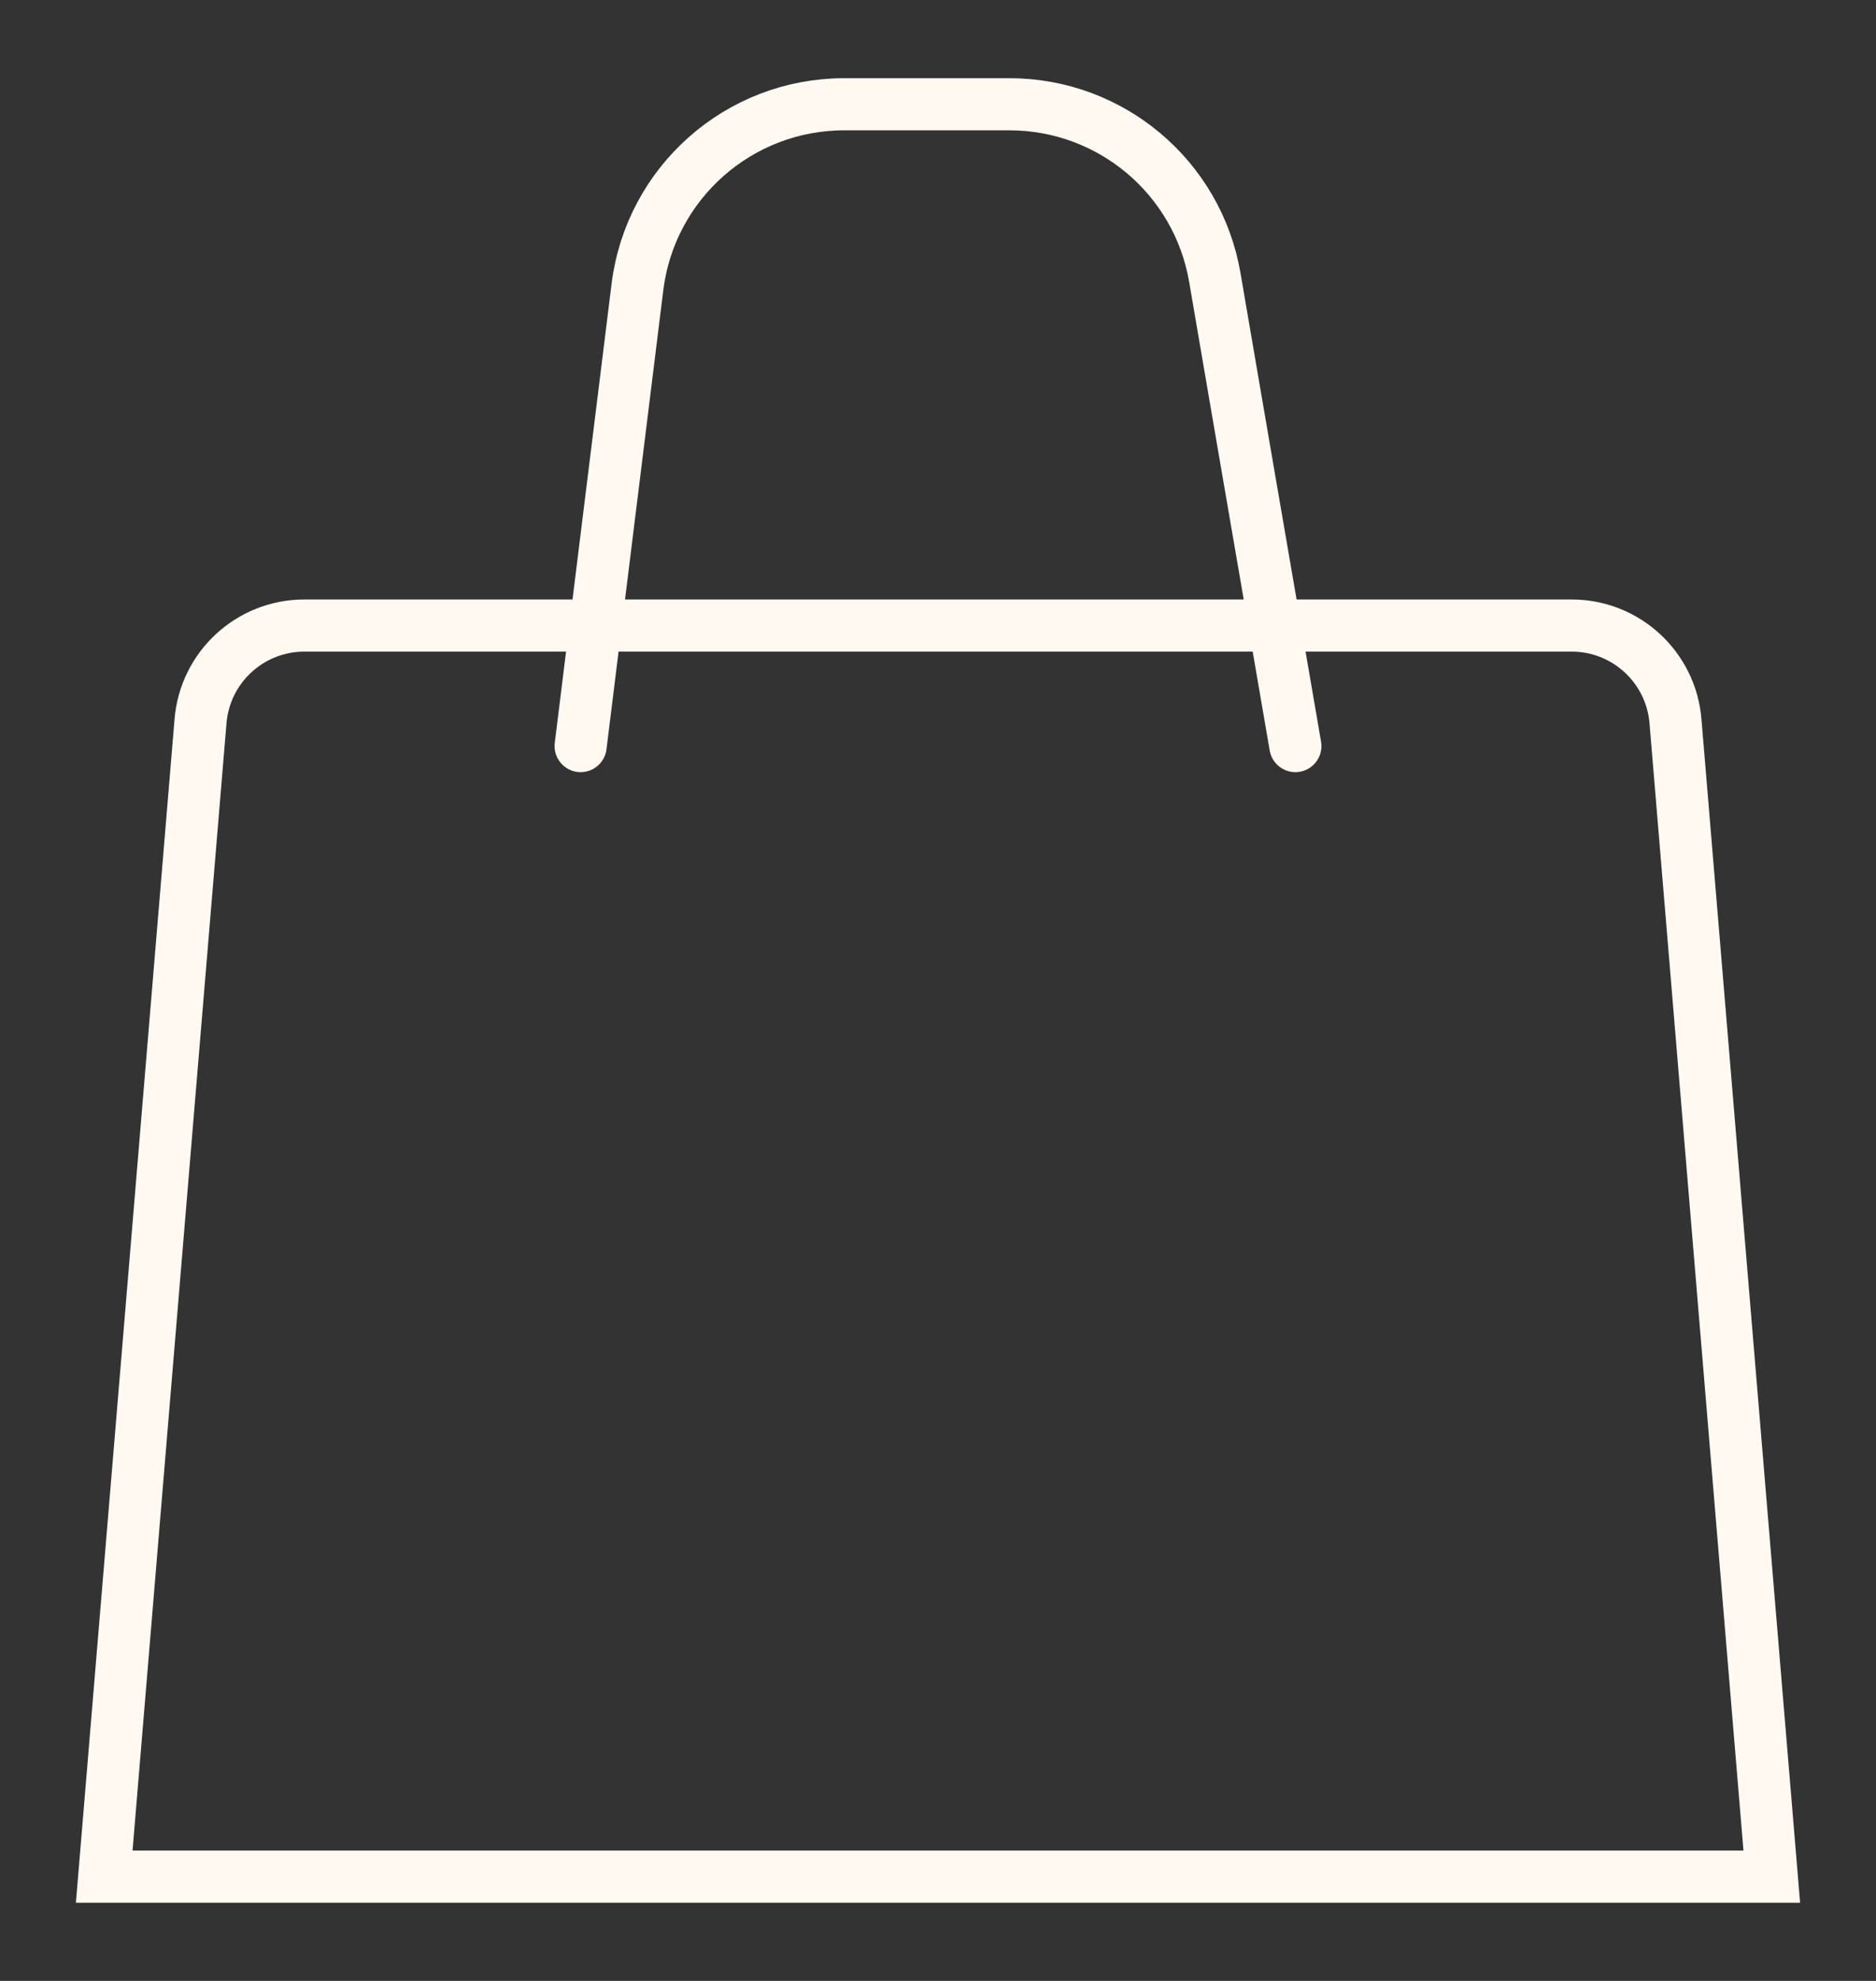 <?xml version="1.0" encoding="UTF-8"?> <svg xmlns="http://www.w3.org/2000/svg" width="18" height="19" viewBox="0 0 18 19" fill="none"><rect x="0" y="0" width="18" height="19" fill="#333333" stroke="none"/><path d="M5.571 7.156L6.116 2.754C6.24 1.752 7.091 1 8.101 1H9H9.685C10.659 1 11.491 1.701 11.656 2.661L11.899 4.078L12.429 7.156M1 18H17L16.076 6.917C16.033 6.399 15.6 6 15.08 6H2.92C2.4 6 1.967 6.399 1.924 6.917L1 18Z" stroke="#FFF9F2" stroke-width="0.5" stroke-linecap="round"></path></svg> 